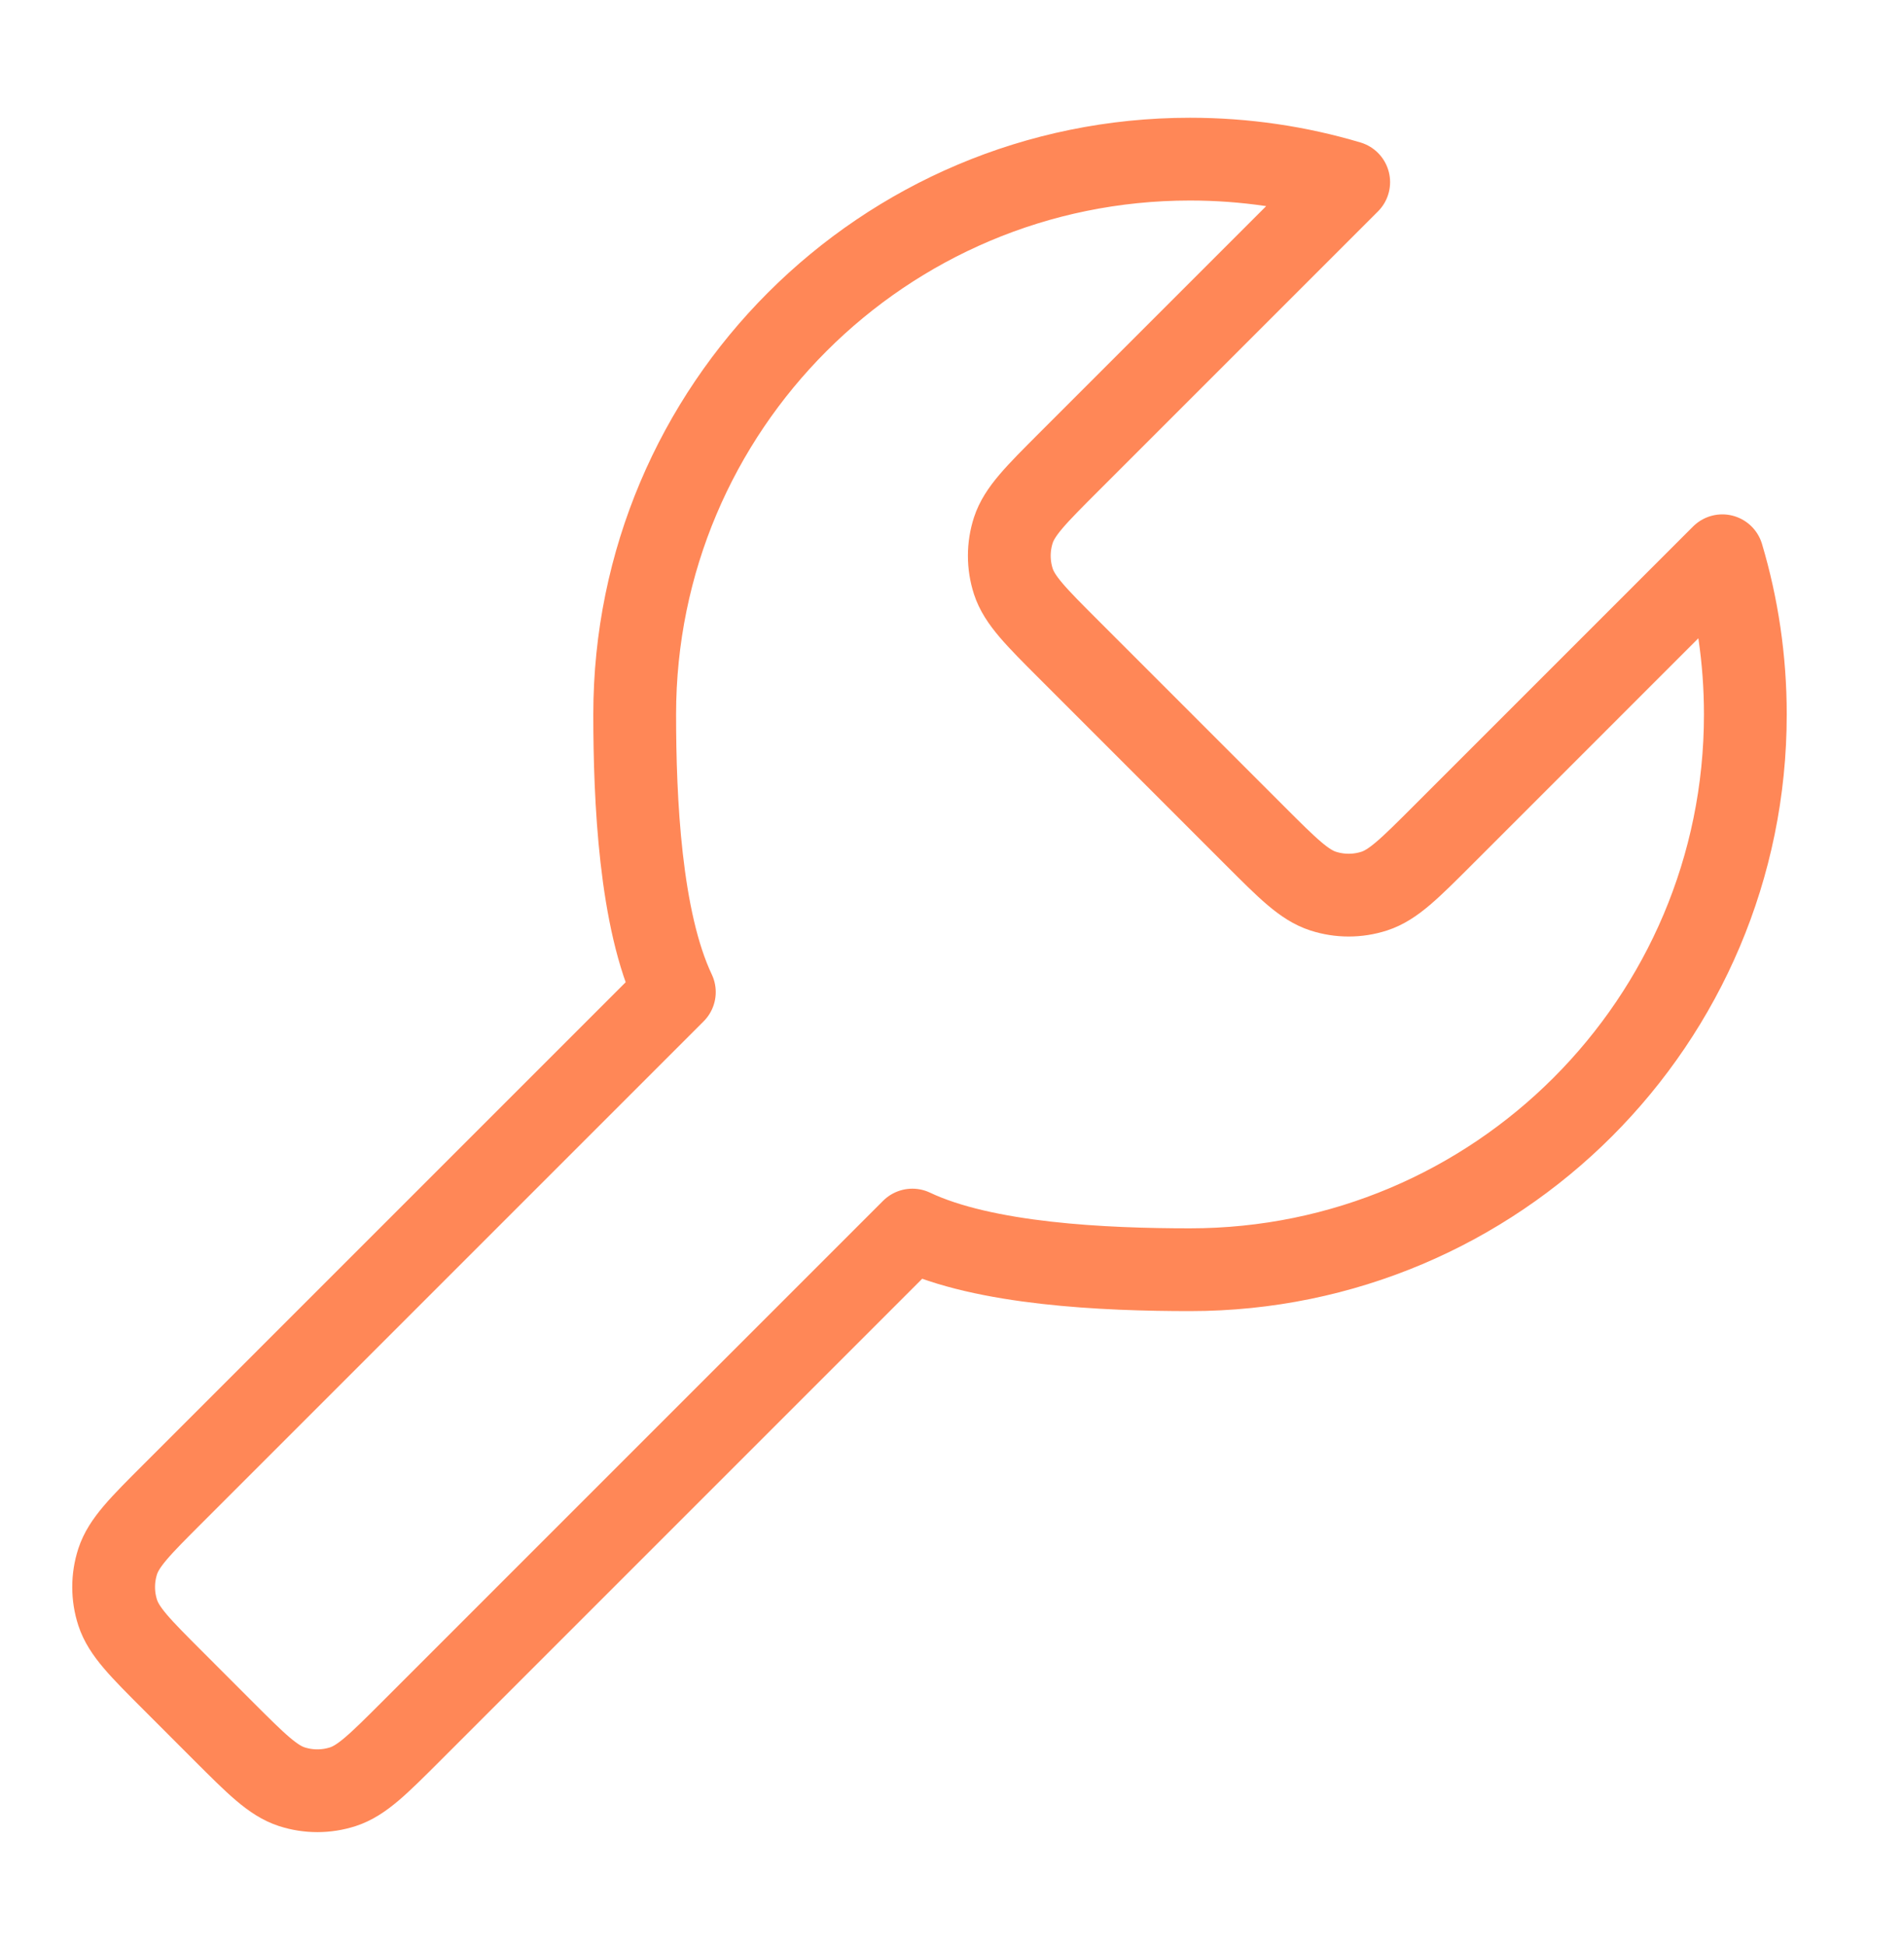 <svg width="46" height="47" viewBox="0 0 46 47" fill="none" xmlns="http://www.w3.org/2000/svg">
<g id="wrench">
<path id="Vector" d="M28.75 30.678C36.16 30.678 42.167 24.672 42.167 17.262C42.167 15.93 41.973 14.643 41.611 13.428L34.846 20.194C34.054 20.986 33.658 21.382 33.202 21.53C32.8 21.66 32.367 21.66 31.966 21.53C31.509 21.382 31.113 20.986 30.321 20.194L30.321 20.194L25.819 15.691L25.819 15.691C25.027 14.899 24.631 14.503 24.482 14.047C24.352 13.645 24.352 13.212 24.482 12.81C24.631 12.354 25.027 11.958 25.819 11.166L32.584 4.401C31.369 4.039 30.082 3.845 28.75 3.845C21.34 3.845 15.334 9.852 15.334 17.262C15.334 19.32 15.464 22.227 16.292 23.97L4.18 36.083C3.388 36.874 2.992 37.27 2.843 37.727C2.713 38.129 2.713 38.562 2.843 38.963C2.992 39.42 3.388 39.816 4.18 40.608L5.404 41.833C6.196 42.624 6.592 43.02 7.049 43.169C7.451 43.299 7.883 43.299 8.285 43.169C8.742 43.02 9.138 42.624 9.93 41.833L22.042 29.72C23.785 30.548 26.693 30.678 28.75 30.678Z" stroke="#FF8757" stroke-width="2" stroke-linecap="round" stroke-linejoin="round"/>
</g>
</svg>
